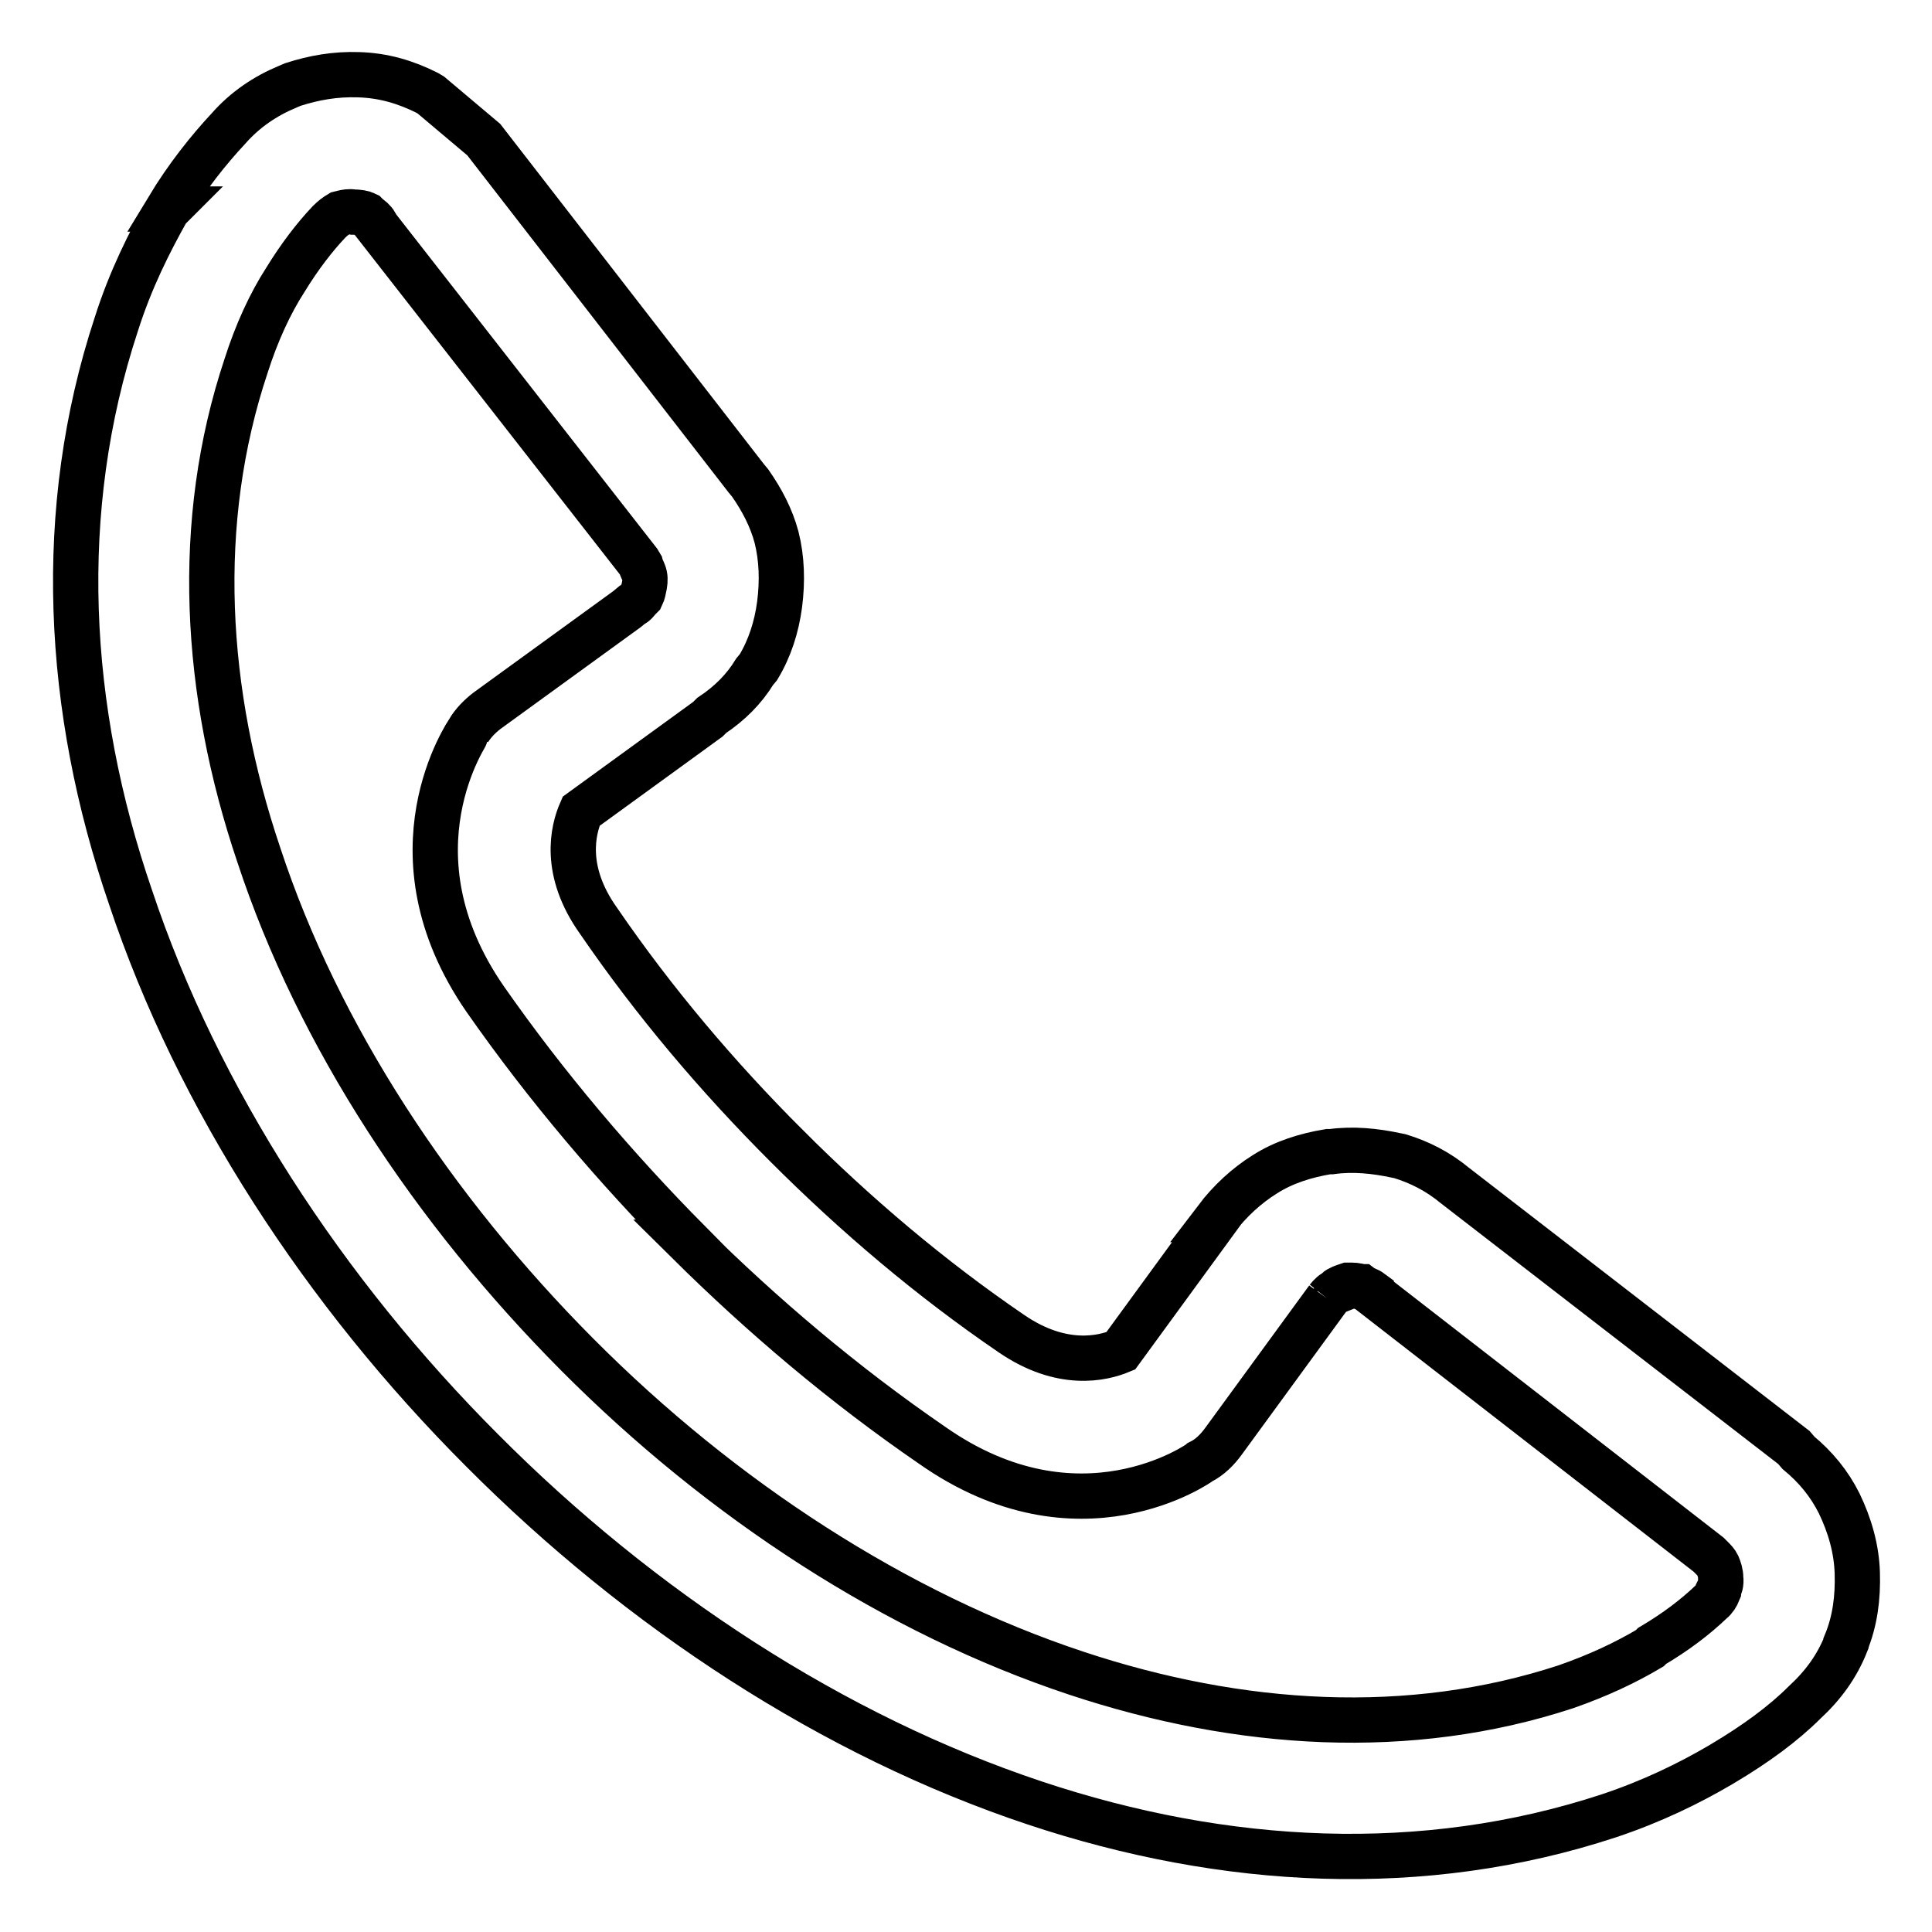 <?xml version="1.0" encoding="utf-8"?>
<!-- Svg Vector Icons : http://www.onlinewebfonts.com/icon -->
<!DOCTYPE svg PUBLIC "-//W3C//DTD SVG 1.1//EN" "http://www.w3.org/Graphics/SVG/1.1/DTD/svg11.dtd">
<svg version="1.1" xmlns="http://www.w3.org/2000/svg" xmlns:xlink="http://www.w3.org/1999/xlink" x="0px" y="0px" viewBox="0 0 256 256" enable-background="new 0 0 256 256" xml:space="preserve">
<g> <path stroke-width="6" fill-opacity="0" stroke="#000000"  d="M64.1,18.5l34.8,44.9l0.5,0.6c1.6,2.3,2.8,4.6,3.5,7.2c0.7,2.8,0.8,5.8,0.4,8.9c-0.4,3-1.3,5.8-2.8,8.3 L100,89c-1.4,2.3-3.3,4.2-5.7,5.8l-0.5,0.5L77,107.5c-1.1,2.5-2.4,7.9,2.3,14.5c7.4,10.8,15.8,20.7,24.9,29.8v0.1v-0.1 c9.2,9.2,19.1,17.6,29.8,24.9c6.7,4.6,12.1,3.3,14.5,2.3l12.7-17.4h-0.1c1.9-2.5,4.1-4.5,6.5-6c2.5-1.6,5.4-2.5,8.4-3h0.4 c2.9-0.4,5.8-0.1,8.6,0.5l0.5,0.1c2.6,0.8,5,2,7.3,3.9l44.9,34.7l0.6,0.7c2.3,1.9,4.1,4.1,5.4,6.7l0,0c1.4,2.9,2.3,6,2.4,9.2 c0.1,3.3-0.3,6.4-1.5,9.3v0.1c-1.2,3-3,5.5-5.5,7.8c-2.8,2.8-6.5,5.5-10.7,8l-0.5,0.3c-4.1,2.4-9,4.8-14.7,6.7 c-24.6,8.1-50.9,6.7-76.1-1.7c-26.7-8.9-52.2-25.6-73.2-46.7c-20.9-20.9-37.7-46.6-46.6-73.3C8.7,93.9,7.3,67.6,15.4,43 c1.9-6,4.4-10.9,6.8-15.2l0.1-0.1h-0.1c2.6-4.3,5.4-7.8,8.1-10.7c2.2-2.5,4.9-4.3,7.8-5.5l0.7-0.3c2.8-0.9,5.6-1.4,8.7-1.3 c3.4,0.1,6.3,1,9.1,2.4l0.5,0.3L64.1,18.5L64.1,18.5z M84.6,74.4L84.6,74.4L49.7,29.7h0.1c-0.3-0.5-0.7-0.8-1-1l-0.3-0.3 c-0.4-0.2-1-0.3-1.7-0.3c-0.5-0.1-1,0-1.4,0.1L45,28.3c-0.5,0.3-0.9,0.6-1.4,1.1c-1.9,2-3.9,4.6-5.8,7.7c-2,3.1-3.8,7-5.2,11.4 c-6.9,20.7-5.6,43.2,1.7,64.8c7.9,24,23.1,47,42.2,66.2c19.2,19.3,42.3,34.3,66.1,42.2c21.7,7.2,44.2,8.6,64.9,1.8 c4.3-1.5,7.9-3.2,11.1-5.1l0.3-0.3c3.2-1.9,5.7-3.8,7.9-5.9c0.4-0.3,0.7-0.8,0.9-1.3l0,0v-0.2c0.2-0.4,0.4-0.9,0.3-1.6 c0-0.7-0.2-1.2-0.4-1.7v0c-0.2-0.4-0.4-0.6-0.8-1l-0.4-0.4l-44.7-34.7v-0.1c-0.4-0.3-0.9-0.4-1.3-0.7h-0.1c-0.5-0.2-1-0.2-1.6-0.2 h-0.1c-0.6,0.2-1.2,0.4-1.5,0.7V171v0.1c-0.5,0.2-0.8,0.5-1.2,1v-0.1v0.1L162.1,191c-0.8,1.1-1.8,2.1-3,2.7 c-0.1,0.1-16.1,11.5-35.6-2.2c-11.8-8.1-22.5-17.2-32.3-26.9h0.1c-9.7-9.8-18.9-20.6-27-32.2c-13.5-19.5-2.2-35.5-2.2-35.6 c0.6-1,1.5-1.9,2.4-2.6l18.6-13.5l0.6-0.5c0.5-0.2,0.7-0.6,1-0.9L85,79c0.2-0.4,0.3-1,0.4-1.5c0.1-0.6,0.1-1.1-0.1-1.6 c-0.1-0.3-0.3-0.6-0.4-1L84.6,74.4L84.6,74.4z M64.1,18.6L64.1,18.6L64.1,18.6L64.1,18.6L64.1,18.6z M64.1,18.5L64.1,18.5 L64.1,18.5L64.1,18.5L64.1,18.5z"/></g>
</svg>